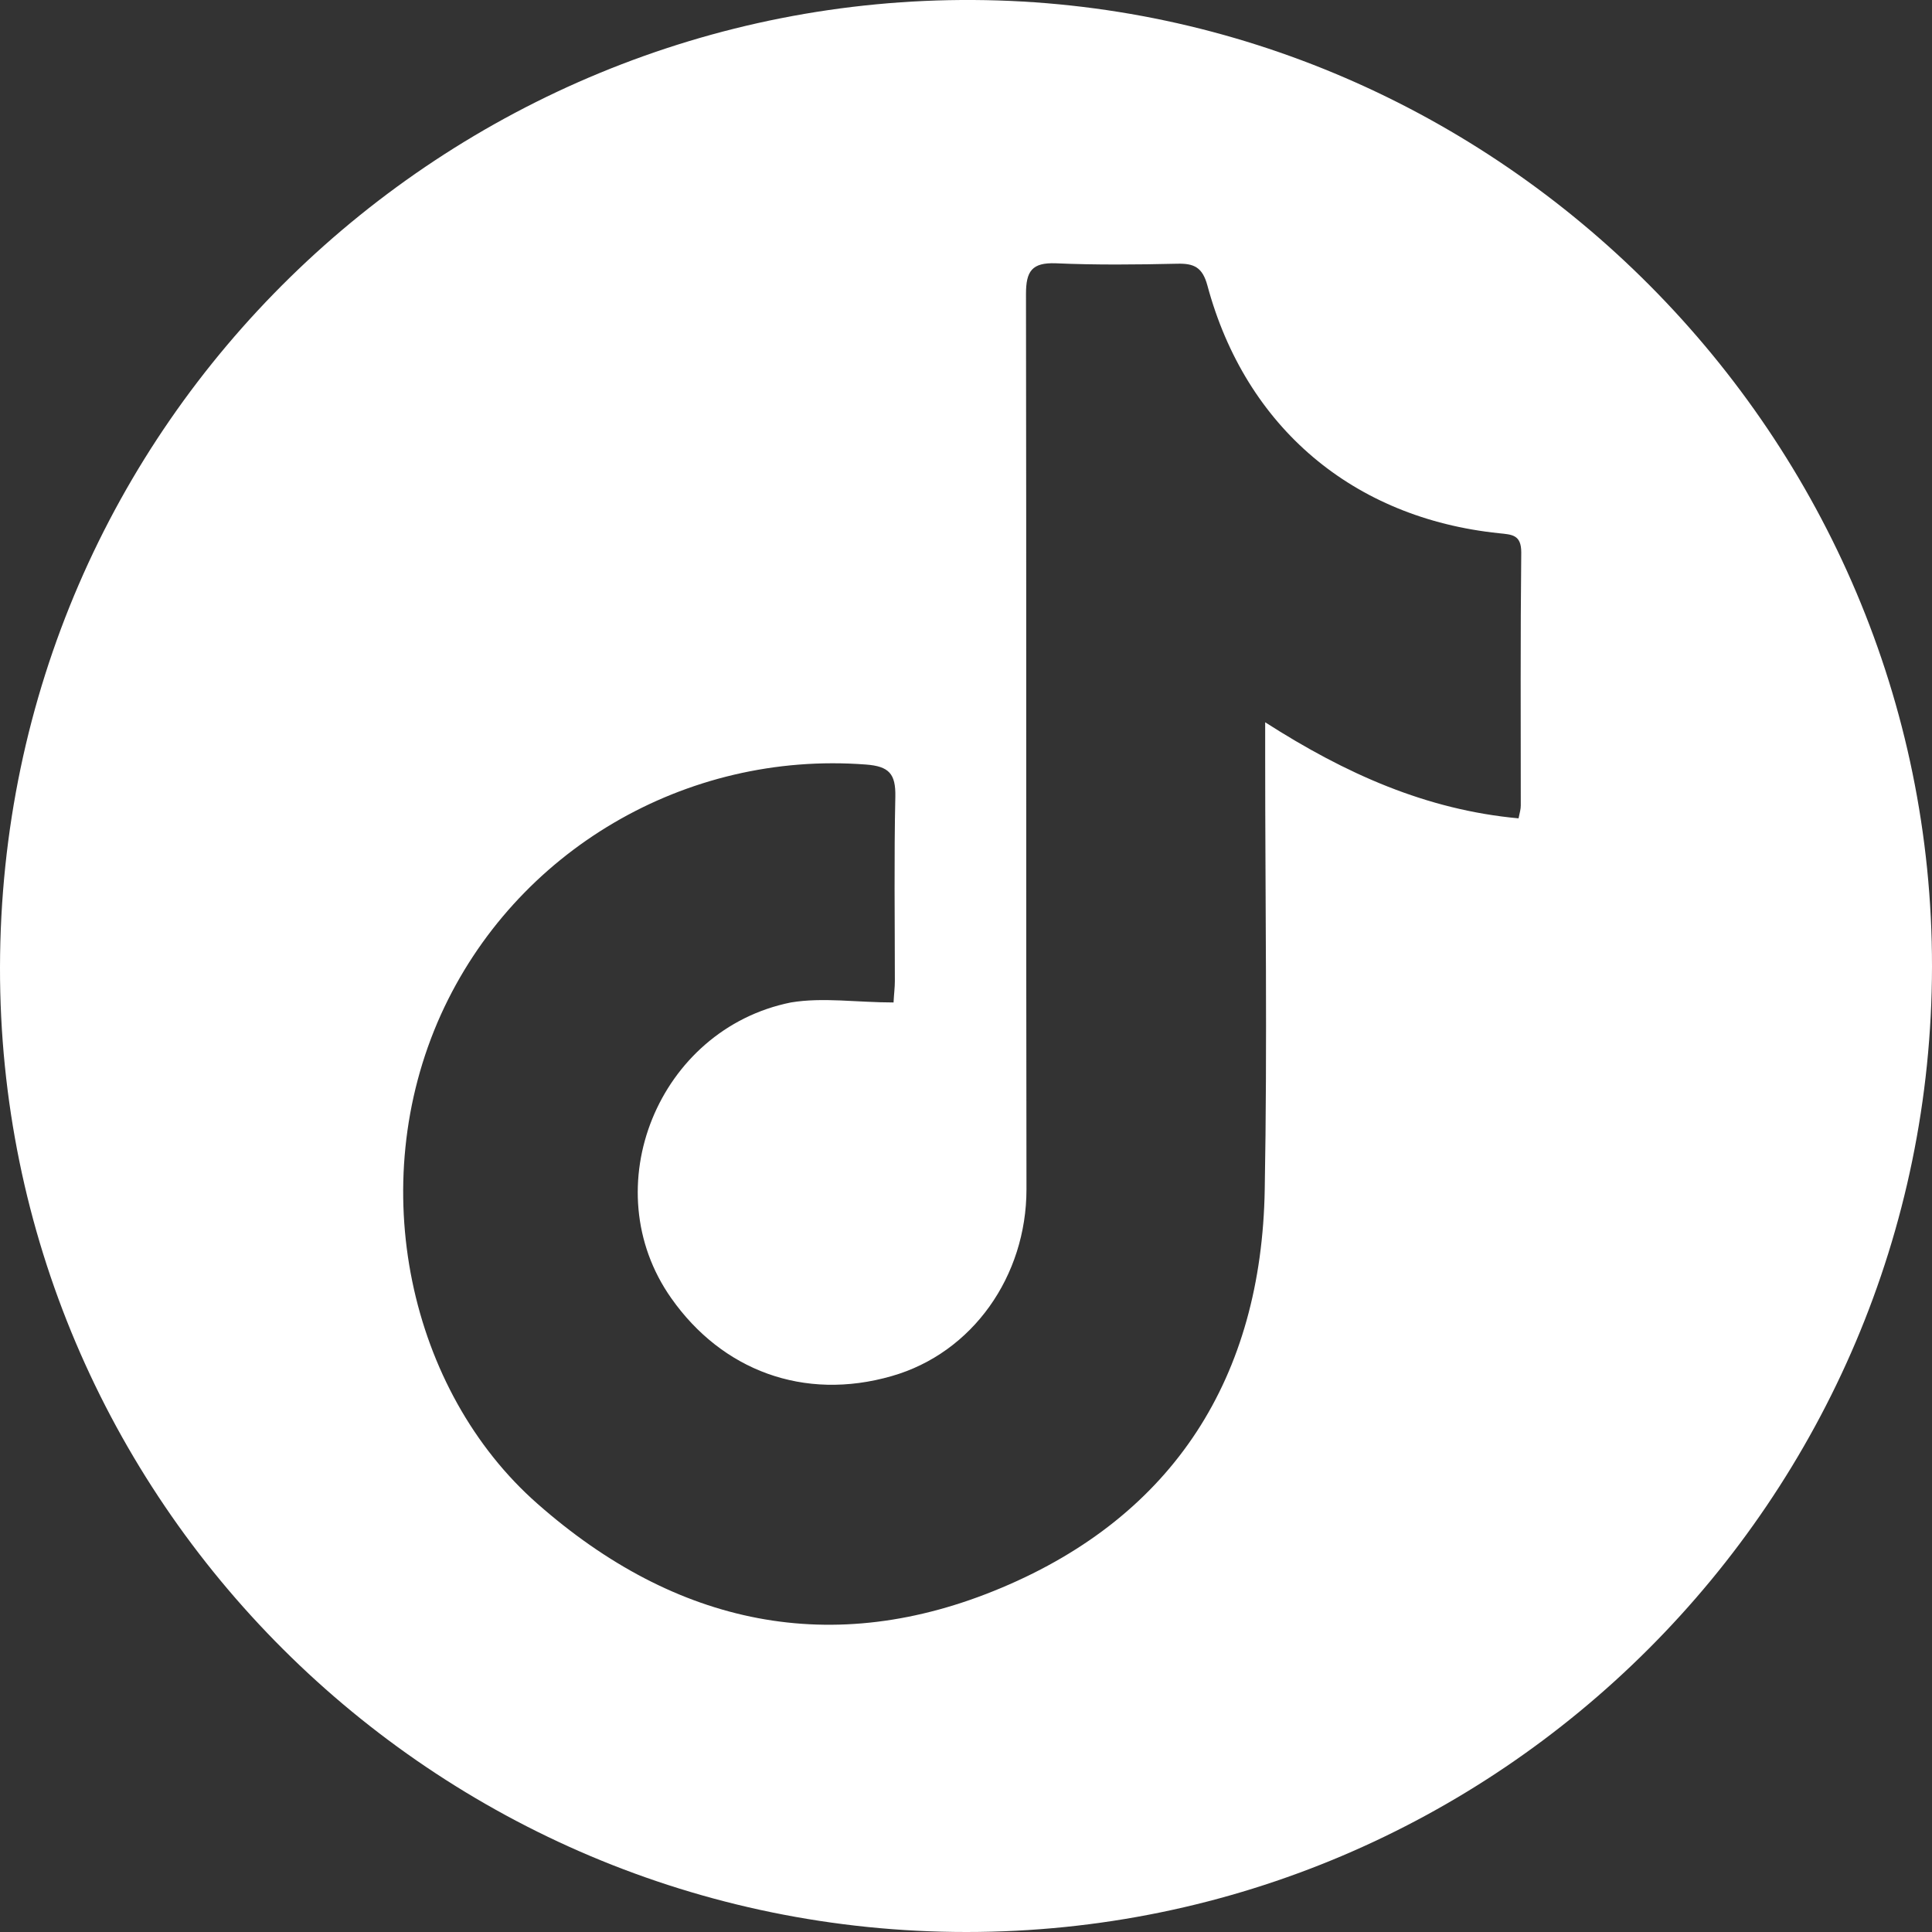 <svg width="40" height="40" viewBox="0 0 40 40" fill="none" xmlns="http://www.w3.org/2000/svg">
<rect x="0" y="0" width="40" height="40" fill="#333333" stroke="none"/>
<g clip-path="url(#clip0_752_10)">
<path d="M20.009 40C8.983 40 -0.018 31.05 2.81825e-05 20.027C0.018 8.692 9.287 -0.065 20.157 -0C31.045 0.064 40.009 9.051 40 20.009C39.991 31.031 31.026 40 20.009 40ZM18.5 20.755C18.509 20.58 18.527 20.442 18.527 20.313C18.527 19.042 18.509 17.762 18.537 16.492C18.546 16.022 18.408 15.865 17.929 15.829C14.192 15.543 10.667 17.615 9.13 21.003C7.529 24.549 8.477 28.803 11.127 31.133C13.99 33.656 17.239 34.346 20.736 32.873C24.307 31.372 26.121 28.508 26.185 24.622C26.24 21.62 26.194 18.619 26.194 15.617C26.194 15.433 26.194 15.248 26.194 14.954C27.86 16.022 29.535 16.768 31.44 16.943C31.468 16.814 31.486 16.749 31.486 16.676C31.486 14.926 31.477 13.186 31.496 11.436C31.496 11.068 31.302 11.068 31.035 11.04C28.017 10.727 25.789 8.849 24.998 5.911C24.896 5.534 24.722 5.451 24.372 5.46C23.534 5.479 22.697 5.488 21.859 5.451C21.362 5.433 21.242 5.617 21.242 6.086C21.252 12.265 21.242 18.444 21.252 24.622C21.252 26.418 20.138 28.011 18.463 28.49C16.641 29.015 14.947 28.37 13.898 26.878C12.287 24.595 13.631 21.307 16.374 20.755C17.036 20.644 17.745 20.755 18.5 20.755Z" fill="white"/>
</g>
<defs>
<clipPath id="clip0_752_10">
<rect width="40" height="40" fill="white"/>
</clipPath>
</defs>
</svg>
